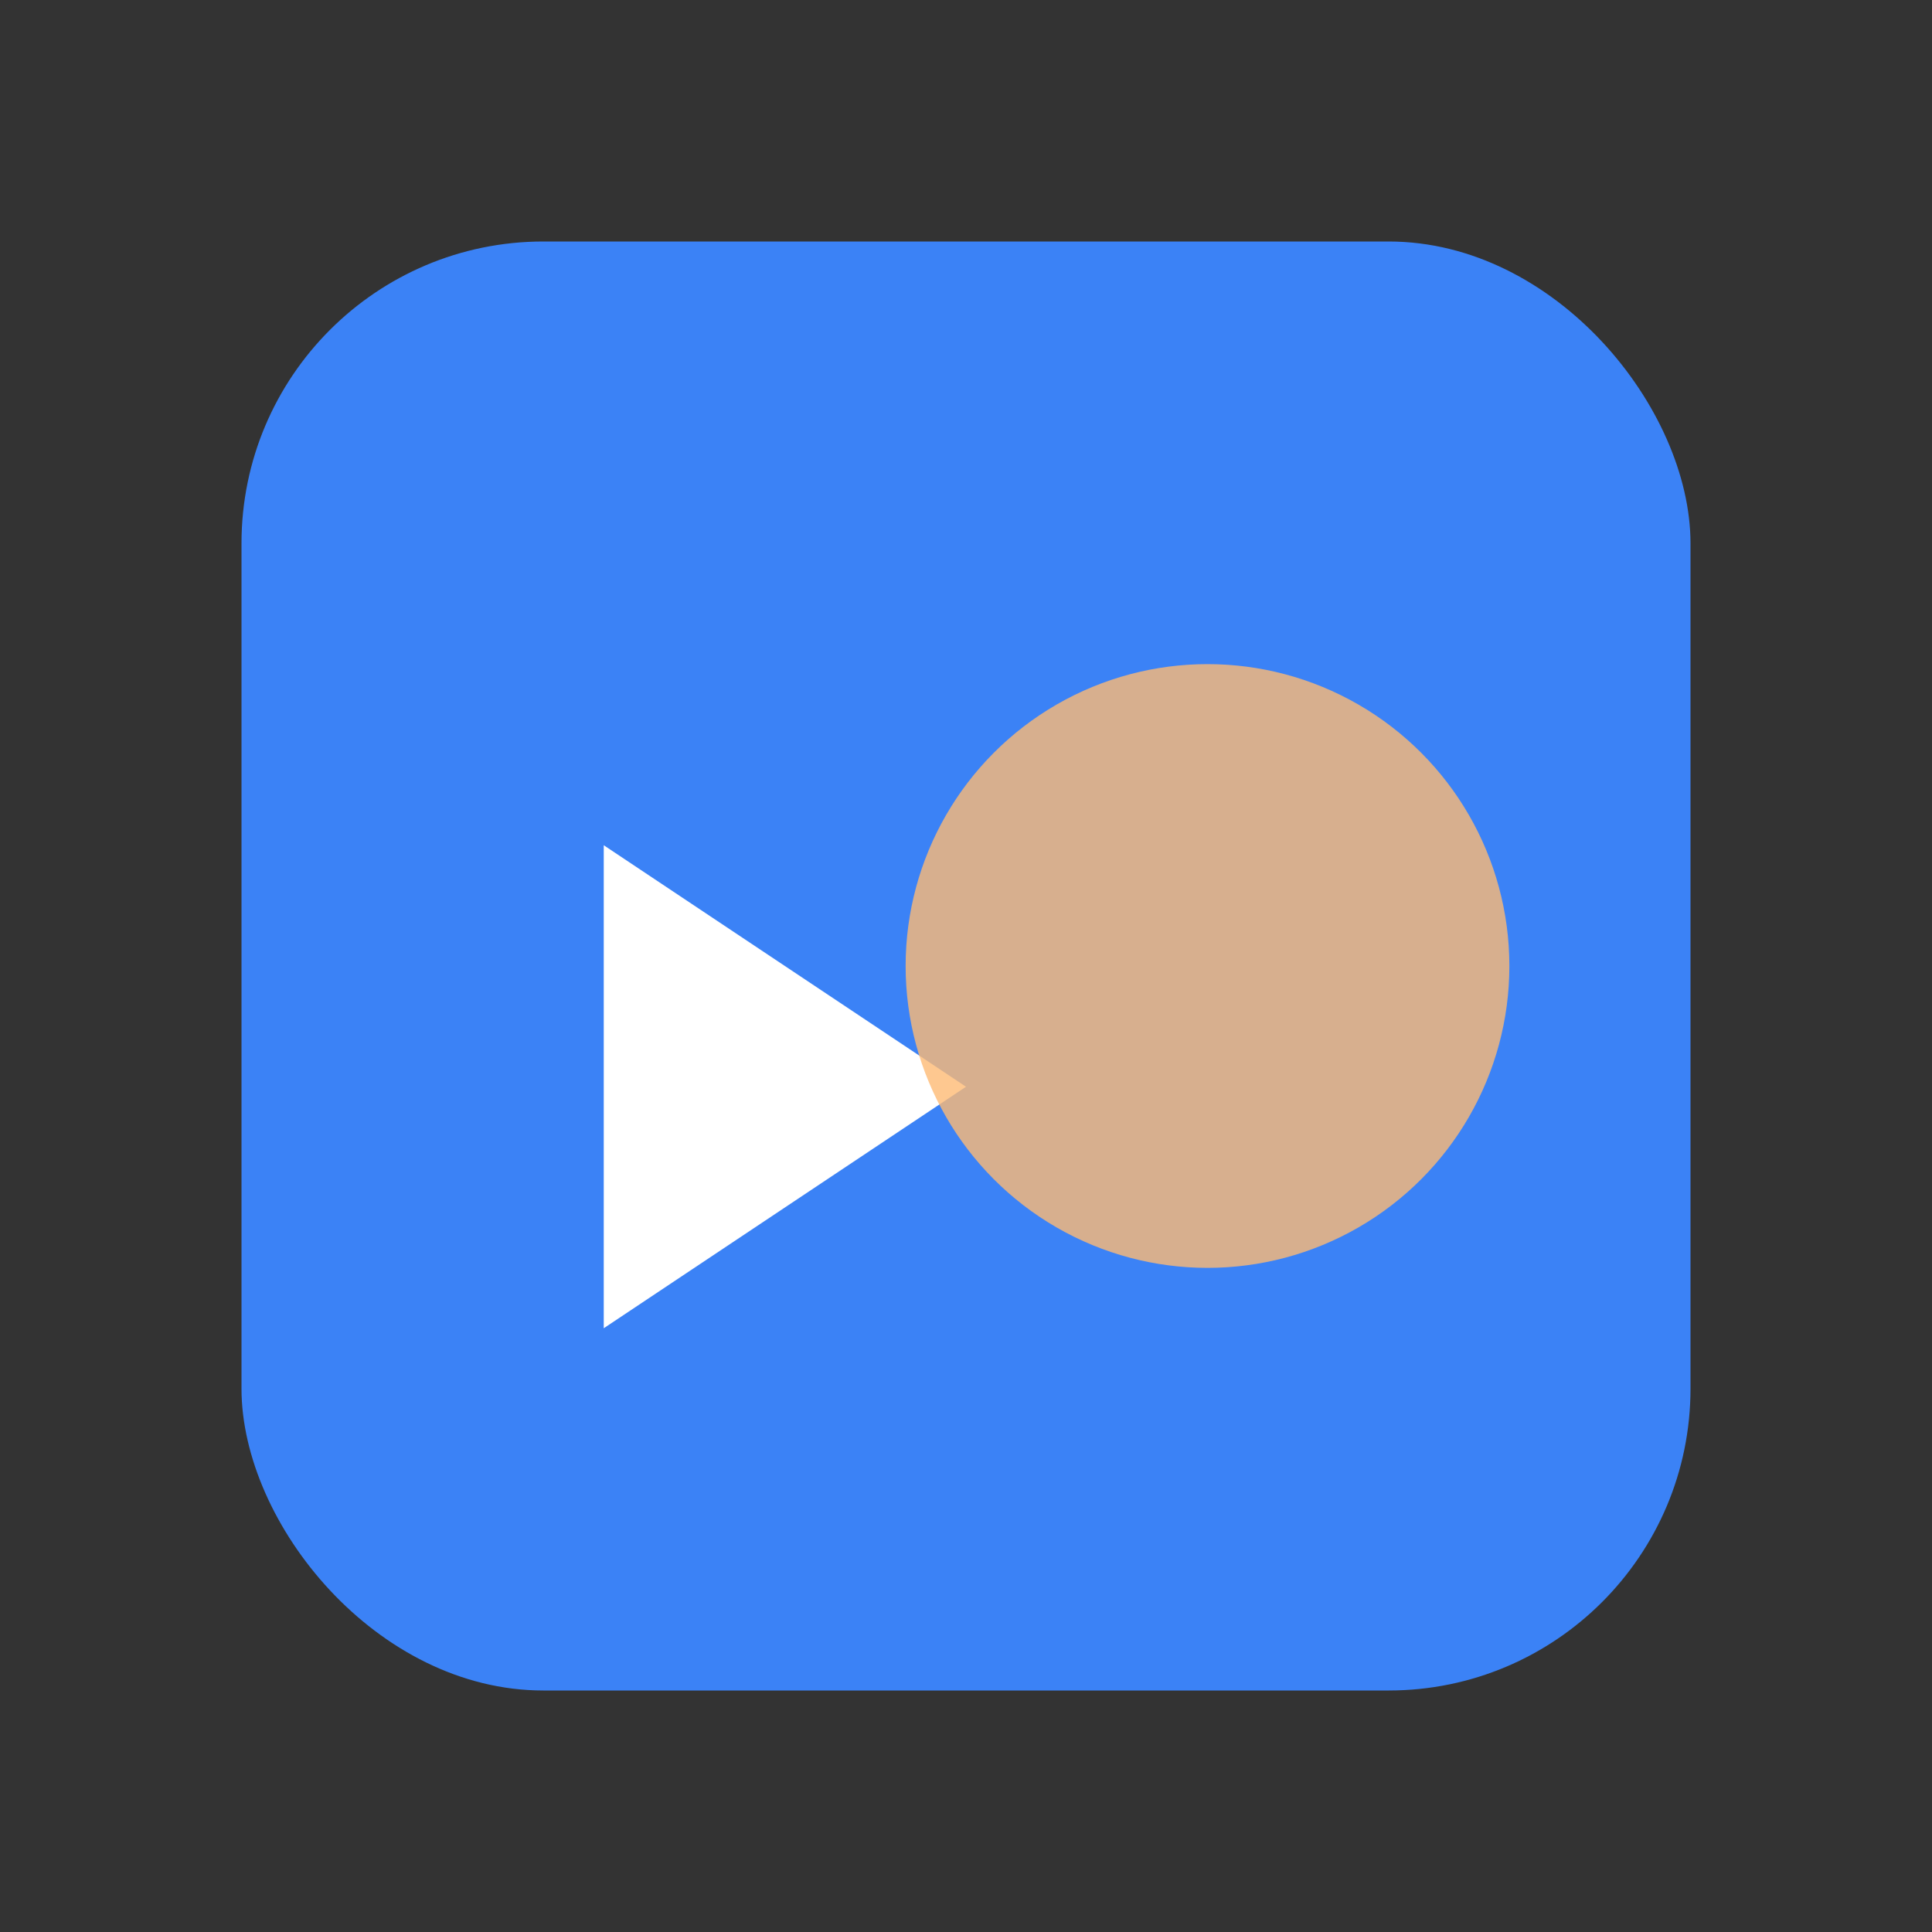 <svg width="64" height="64" viewBox="0 0 64 64" fill="none" xmlns="http://www.w3.org/2000/svg">
  <rect x="0" y="0" width="64" height="64" fill="#333333" stroke="none"/>
  <rect x="8" y="8" width="48" height="48" rx="10" fill="#3B82F6"/>
  <path d="M20 28 L32 36 L20 44 Z" fill="white"/>
  <circle cx="40" cy="32" r="10" fill="#FDBA74" opacity="0.8"/>
</svg>
